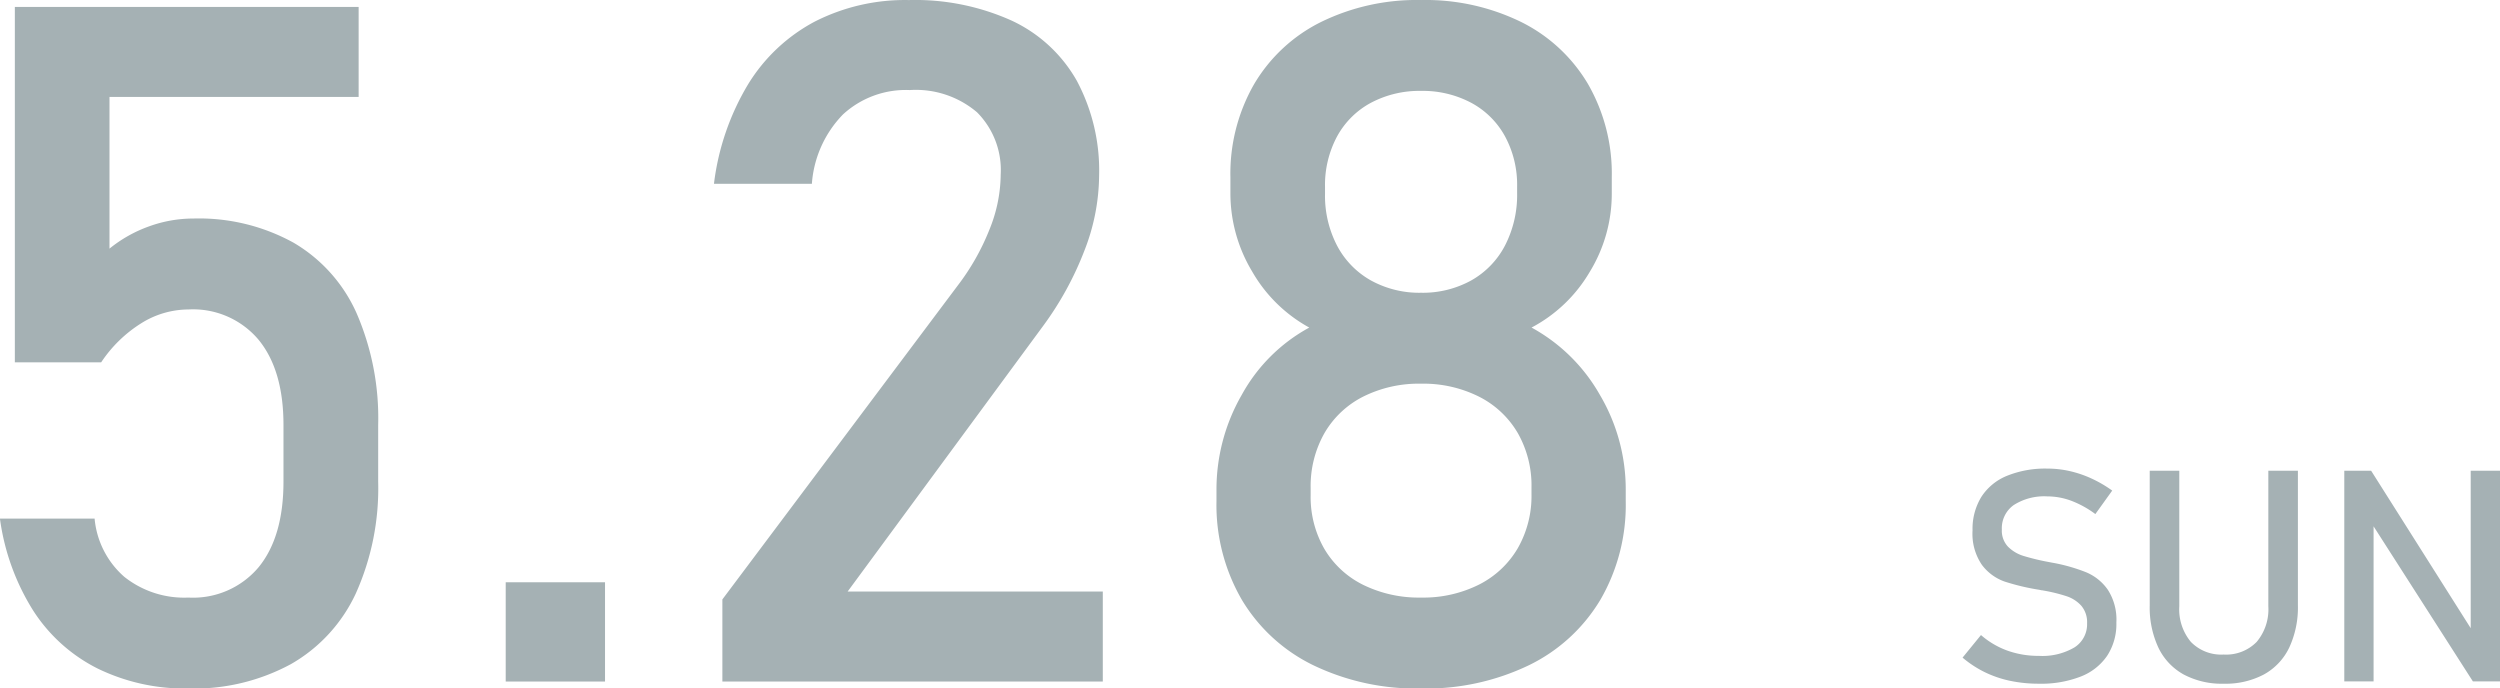 <svg xmlns="http://www.w3.org/2000/svg" width="210.491" height="57.969" viewBox="0 0 210.491 57.969"><g transform="translate(-1819.859 -3220.531)"><path d="M7.532.183A11.652,11.652,0,0,1,5.1-.061,9.175,9.175,0,0,1,2.96-.793,9.062,9.062,0,0,1,1.1-2.014l1.55-1.9A7.012,7.012,0,0,0,4.883-2.6a7.765,7.765,0,0,0,2.649.439,5.327,5.327,0,0,0,2.991-.714A2.3,2.3,0,0,0,11.584-4.9v-.012A2.136,2.136,0,0,0,11.1-6.378a2.879,2.879,0,0,0-1.245-.806,13.844,13.844,0,0,0-1.971-.482.25.25,0,0,0-.079-.012.249.249,0,0,1-.079-.012l-.183-.037a19.025,19.025,0,0,1-2.9-.69,4.083,4.083,0,0,1-1.91-1.4,4.63,4.63,0,0,1-.793-2.9v-.012a5.15,5.15,0,0,1,.739-2.814,4.639,4.639,0,0,1,2.155-1.776,8.578,8.578,0,0,1,3.406-.61,8.5,8.5,0,0,1,1.874.208,9.31,9.31,0,0,1,1.819.616A10.469,10.469,0,0,1,13.7-16.077L12.28-14.1a8.28,8.28,0,0,0-2.02-1.117,5.79,5.79,0,0,0-2.02-.372,4.766,4.766,0,0,0-2.826.726,2.386,2.386,0,0,0-1.007,2.057v.012a1.96,1.96,0,0,0,.519,1.44,3.141,3.141,0,0,0,1.294.775,19.52,19.52,0,0,0,2.155.519.91.91,0,0,0,.092.018.91.91,0,0,1,.092.018L8.691-10l.134.024a14.735,14.735,0,0,1,2.692.781,4.2,4.2,0,0,1,1.807,1.459A4.624,4.624,0,0,1,14.05-4.98v.024a4.891,4.891,0,0,1-.769,2.777A4.792,4.792,0,0,1,11.053-.421,9.194,9.194,0,0,1,7.532.183Zm15.552,0A6.837,6.837,0,0,1,19.72-.592,5.09,5.09,0,0,1,17.59-2.85a7.994,7.994,0,0,1-.732-3.571V-17.749h2.49V-6.335a4.275,4.275,0,0,0,.977,3,3.56,3.56,0,0,0,2.759,1.062,3.6,3.6,0,0,0,2.777-1.062,4.259,4.259,0,0,0,.983-3V-17.749h2.49V-6.421A7.994,7.994,0,0,1,28.6-2.85,5.081,5.081,0,0,1,26.465-.592,6.9,6.9,0,0,1,23.083.183ZM33.24-17.749H35.5L44.177-4.028l-.293.317V-17.749H46.35V-.012H44.067L35.413-13.525l.293-.317V-.012H33.24Z" transform="translate(1984 3277.914)" fill="#a5b1b4"/><path d="M21.719.586a16.769,16.769,0,0,1-7.637-1.68,13.789,13.789,0,0,1-5.43-4.883,19.4,19.4,0,0,1-2.793-7.7v-.039h7.969v.039a7.392,7.392,0,0,0,2.5,4.863A8.1,8.1,0,0,0,21.719-7.07a7.208,7.208,0,0,0,5.918-2.559q2.09-2.559,2.09-7.207V-21.6q0-4.609-2.09-7.168a7.208,7.208,0,0,0-5.918-2.559,7.524,7.524,0,0,0-3.984,1.172,11.158,11.158,0,0,0-3.359,3.281H7.109V-56.8H36.055v7.578H15.078v12.773A11.282,11.282,0,0,1,18.4-38.32a10.947,10.947,0,0,1,3.75-.664,16.483,16.483,0,0,1,8.418,2.031,12.994,12.994,0,0,1,5.313,5.938A22.2,22.2,0,0,1,37.7-21.6v4.766A21.6,21.6,0,0,1,35.82-7.422a13.283,13.283,0,0,1-5.469,5.957A17.146,17.146,0,0,1,21.719.586ZM48.438-8.359H56.8V0H48.438ZM66.68-6.914l19.8-26.406a19.653,19.653,0,0,0,2.676-4.707,12.524,12.524,0,0,0,.957-4.551v-.078a6.89,6.89,0,0,0-1.992-5.273A7.95,7.95,0,0,0,82.461-49.8a7.809,7.809,0,0,0-5.625,2.051,9.321,9.321,0,0,0-2.617,5.8v.039H65.977v-.039a21.216,21.216,0,0,1,2.871-8.34,14.6,14.6,0,0,1,5.605-5.273,16.722,16.722,0,0,1,7.93-1.816,19.768,19.768,0,0,1,8.672,1.738,12.206,12.206,0,0,1,5.469,5.059A16.045,16.045,0,0,1,98.4-42.578v.039a17.649,17.649,0,0,1-1.25,6.289,27.019,27.019,0,0,1-3.477,6.328L77.227-7.578H98.711V0H66.68Zm58.828,7.5a20.013,20.013,0,0,1-9.062-1.953,14.274,14.274,0,0,1-6.035-5.527,15.911,15.911,0,0,1-2.129-8.3v-.937a15.963,15.963,0,0,1,2.129-8.008,14.239,14.239,0,0,1,5.684-5.664,12.415,12.415,0,0,1-4.824-4.746,12.764,12.764,0,0,1-1.816-6.543v-1.367a15.131,15.131,0,0,1,1.992-7.832,13.5,13.5,0,0,1,5.625-5.234,18.306,18.306,0,0,1,8.438-1.855,18.306,18.306,0,0,1,8.438,1.855,13.5,13.5,0,0,1,5.625,5.234,15.131,15.131,0,0,1,1.992,7.832v1.367a12.6,12.6,0,0,1-1.855,6.6,12.366,12.366,0,0,1-4.9,4.688,14.73,14.73,0,0,1,5.762,5.684,15.637,15.637,0,0,1,2.168,7.988v.938a15.911,15.911,0,0,1-2.129,8.3,14.274,14.274,0,0,1-6.035,5.527A20.013,20.013,0,0,1,125.508.586Zm0-7.656a10.46,10.46,0,0,0,4.883-1.094,7.894,7.894,0,0,0,3.262-3.066,8.855,8.855,0,0,0,1.152-4.551v-.547a8.933,8.933,0,0,0-1.152-4.59,7.894,7.894,0,0,0-3.262-3.066,10.46,10.46,0,0,0-4.883-1.094,10.46,10.46,0,0,0-4.883,1.094,7.856,7.856,0,0,0-3.262,3.086,9.039,9.039,0,0,0-1.152,4.609v.586a8.75,8.75,0,0,0,1.152,4.531,7.806,7.806,0,0,0,3.262,3.027A10.618,10.618,0,0,0,125.508-7.07Zm0-25.664a8.441,8.441,0,0,0,4.219-1.035,7.158,7.158,0,0,0,2.852-2.949,9.277,9.277,0,0,0,1.016-4.414v-.547a8.571,8.571,0,0,0-1.016-4.219,7.026,7.026,0,0,0-2.852-2.832,8.706,8.706,0,0,0-4.219-1,8.706,8.706,0,0,0-4.219,1,7.026,7.026,0,0,0-2.852,2.832,8.653,8.653,0,0,0-1.016,4.258v.586a9.076,9.076,0,0,0,1.016,4.355,7.187,7.187,0,0,0,2.852,2.93A8.441,8.441,0,0,0,125.508-32.734Z" transform="translate(1814 3277.914)" fill="#a5b1b4"/></g></svg>